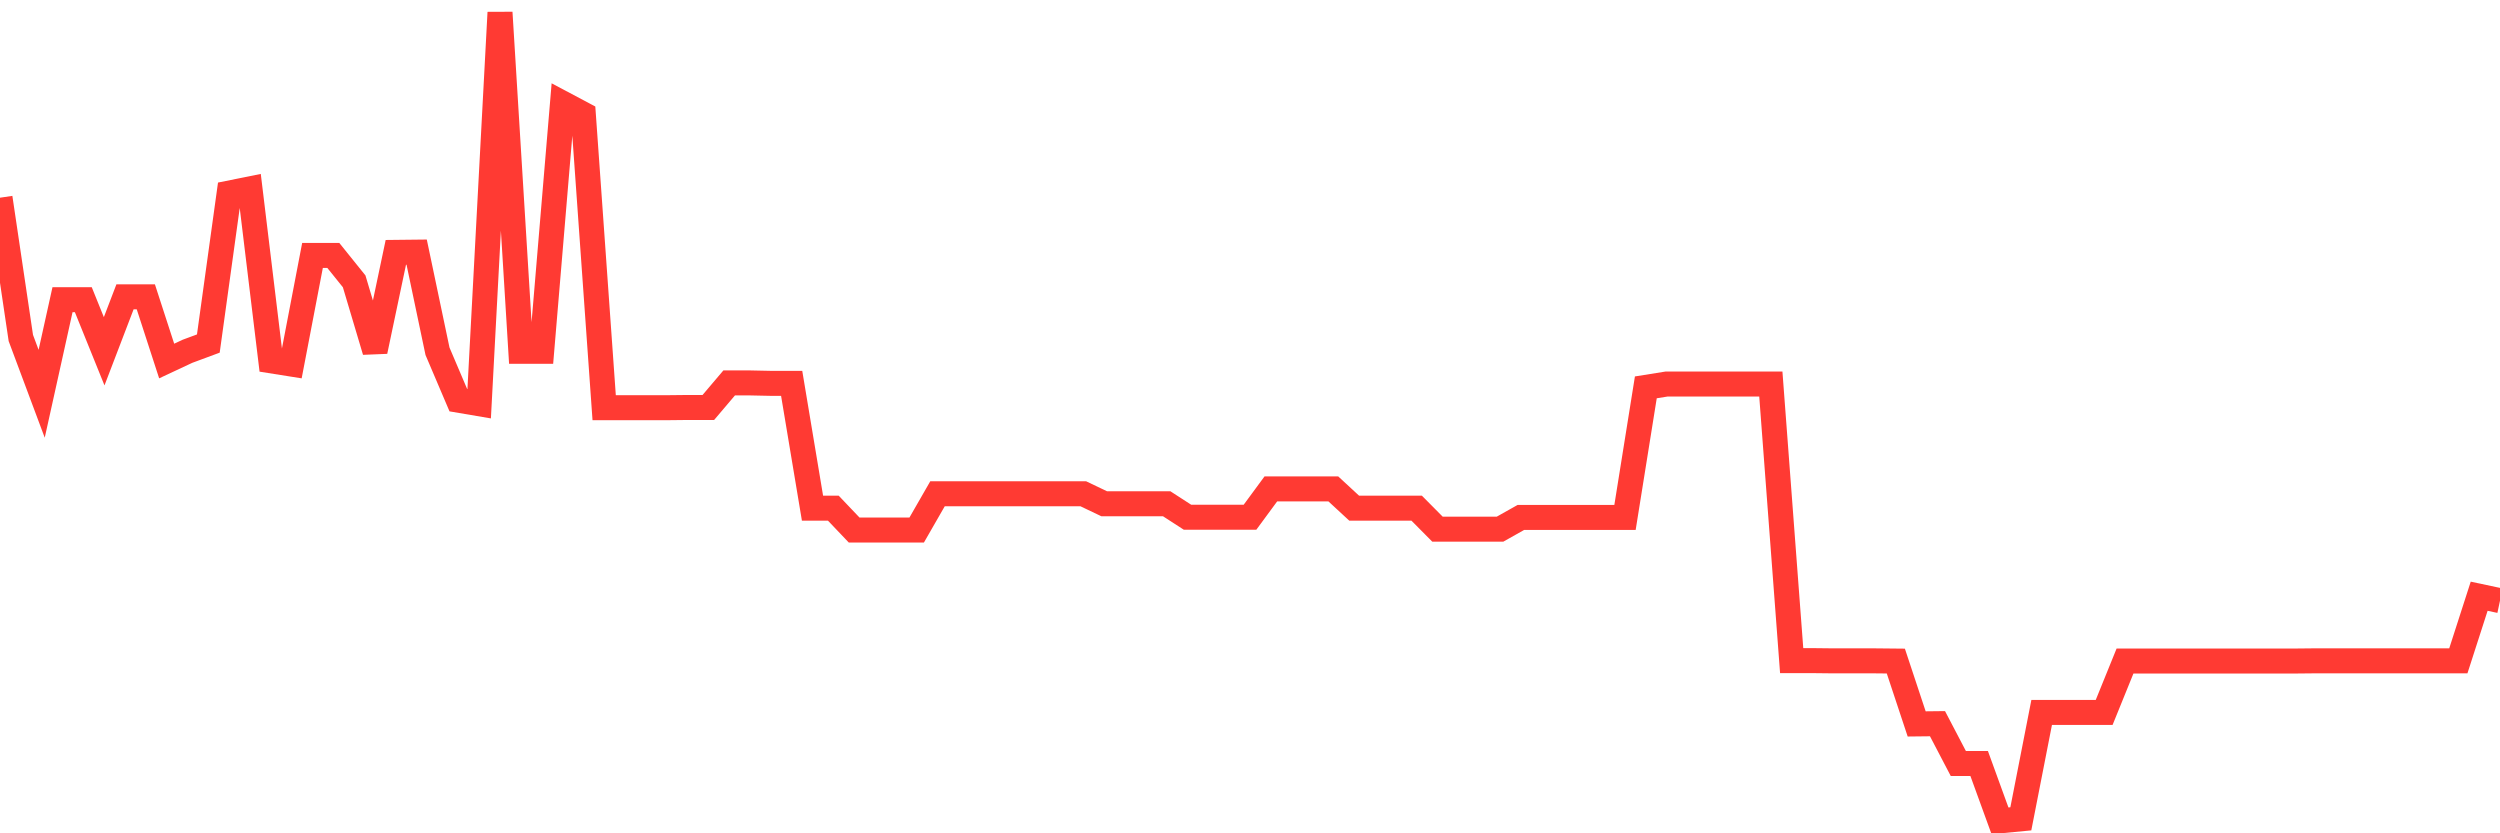 <svg
  xmlns="http://www.w3.org/2000/svg"
  xmlns:xlink="http://www.w3.org/1999/xlink"
  width="120"
  height="40"
  viewBox="0 0 120 40"
  preserveAspectRatio="none"
>
  <polyline
    points="0,9.49 1,16.224 2,18.901 3,14.387 4,14.387 5,16.861 6,14.249 7,14.249 8,17.329 9,16.861 10,16.49 11,9.267 12,9.065 13,17.318 14,17.477 15,12.262 16,12.262 17,13.505 18,16.861 19,12.114 20,12.103 21,16.861 22,19.209 23,19.379 24,0.6 25,16.861 26,16.861 27,4.955 28,5.486 29,19.57 30,19.57 31,19.57 32,19.57 33,19.559 34,19.559 35,18.38 36,18.38 37,18.401 38,18.401 39,24.392 40,24.392 41,25.443 42,25.443 43,25.443 44,25.443 45,23.702 46,23.702 47,23.702 48,23.702 49,23.702 50,23.702 51,23.702 52,23.702 53,24.18 54,24.18 55,24.18 56,24.18 57,24.827 58,24.827 59,24.827 60,24.827 61,23.468 62,23.468 63,23.468 64,23.468 65,24.392 66,24.392 67,24.392 68,24.392 69,25.401 70,25.401 71,25.401 72,25.401 73,24.838 74,24.838 75,24.838 76,24.838 77,24.838 78,24.838 79,18.593 80,18.433 81,18.433 82,18.433 83,18.433 84,18.433 85,18.433 86,31.71 87,31.71 88,31.721 89,31.721 90,31.721 91,31.731 92,34.748 93,34.737 94,36.649 95,36.649 96,39.4 97,39.304 98,34.196 99,34.196 100,34.196 101,34.196 102,31.731 103,31.731 104,31.731 105,31.731 106,31.731 107,31.731 108,31.731 109,31.731 110,31.731 111,31.721 112,31.721 113,31.721 114,31.721 115,31.721 116,31.721 117,31.721 118,31.721 119,28.619 120,28.832"
    fill="none"
    stroke="#ff3a33"
    stroke-width="1.2"
  >
  </polyline>
</svg>